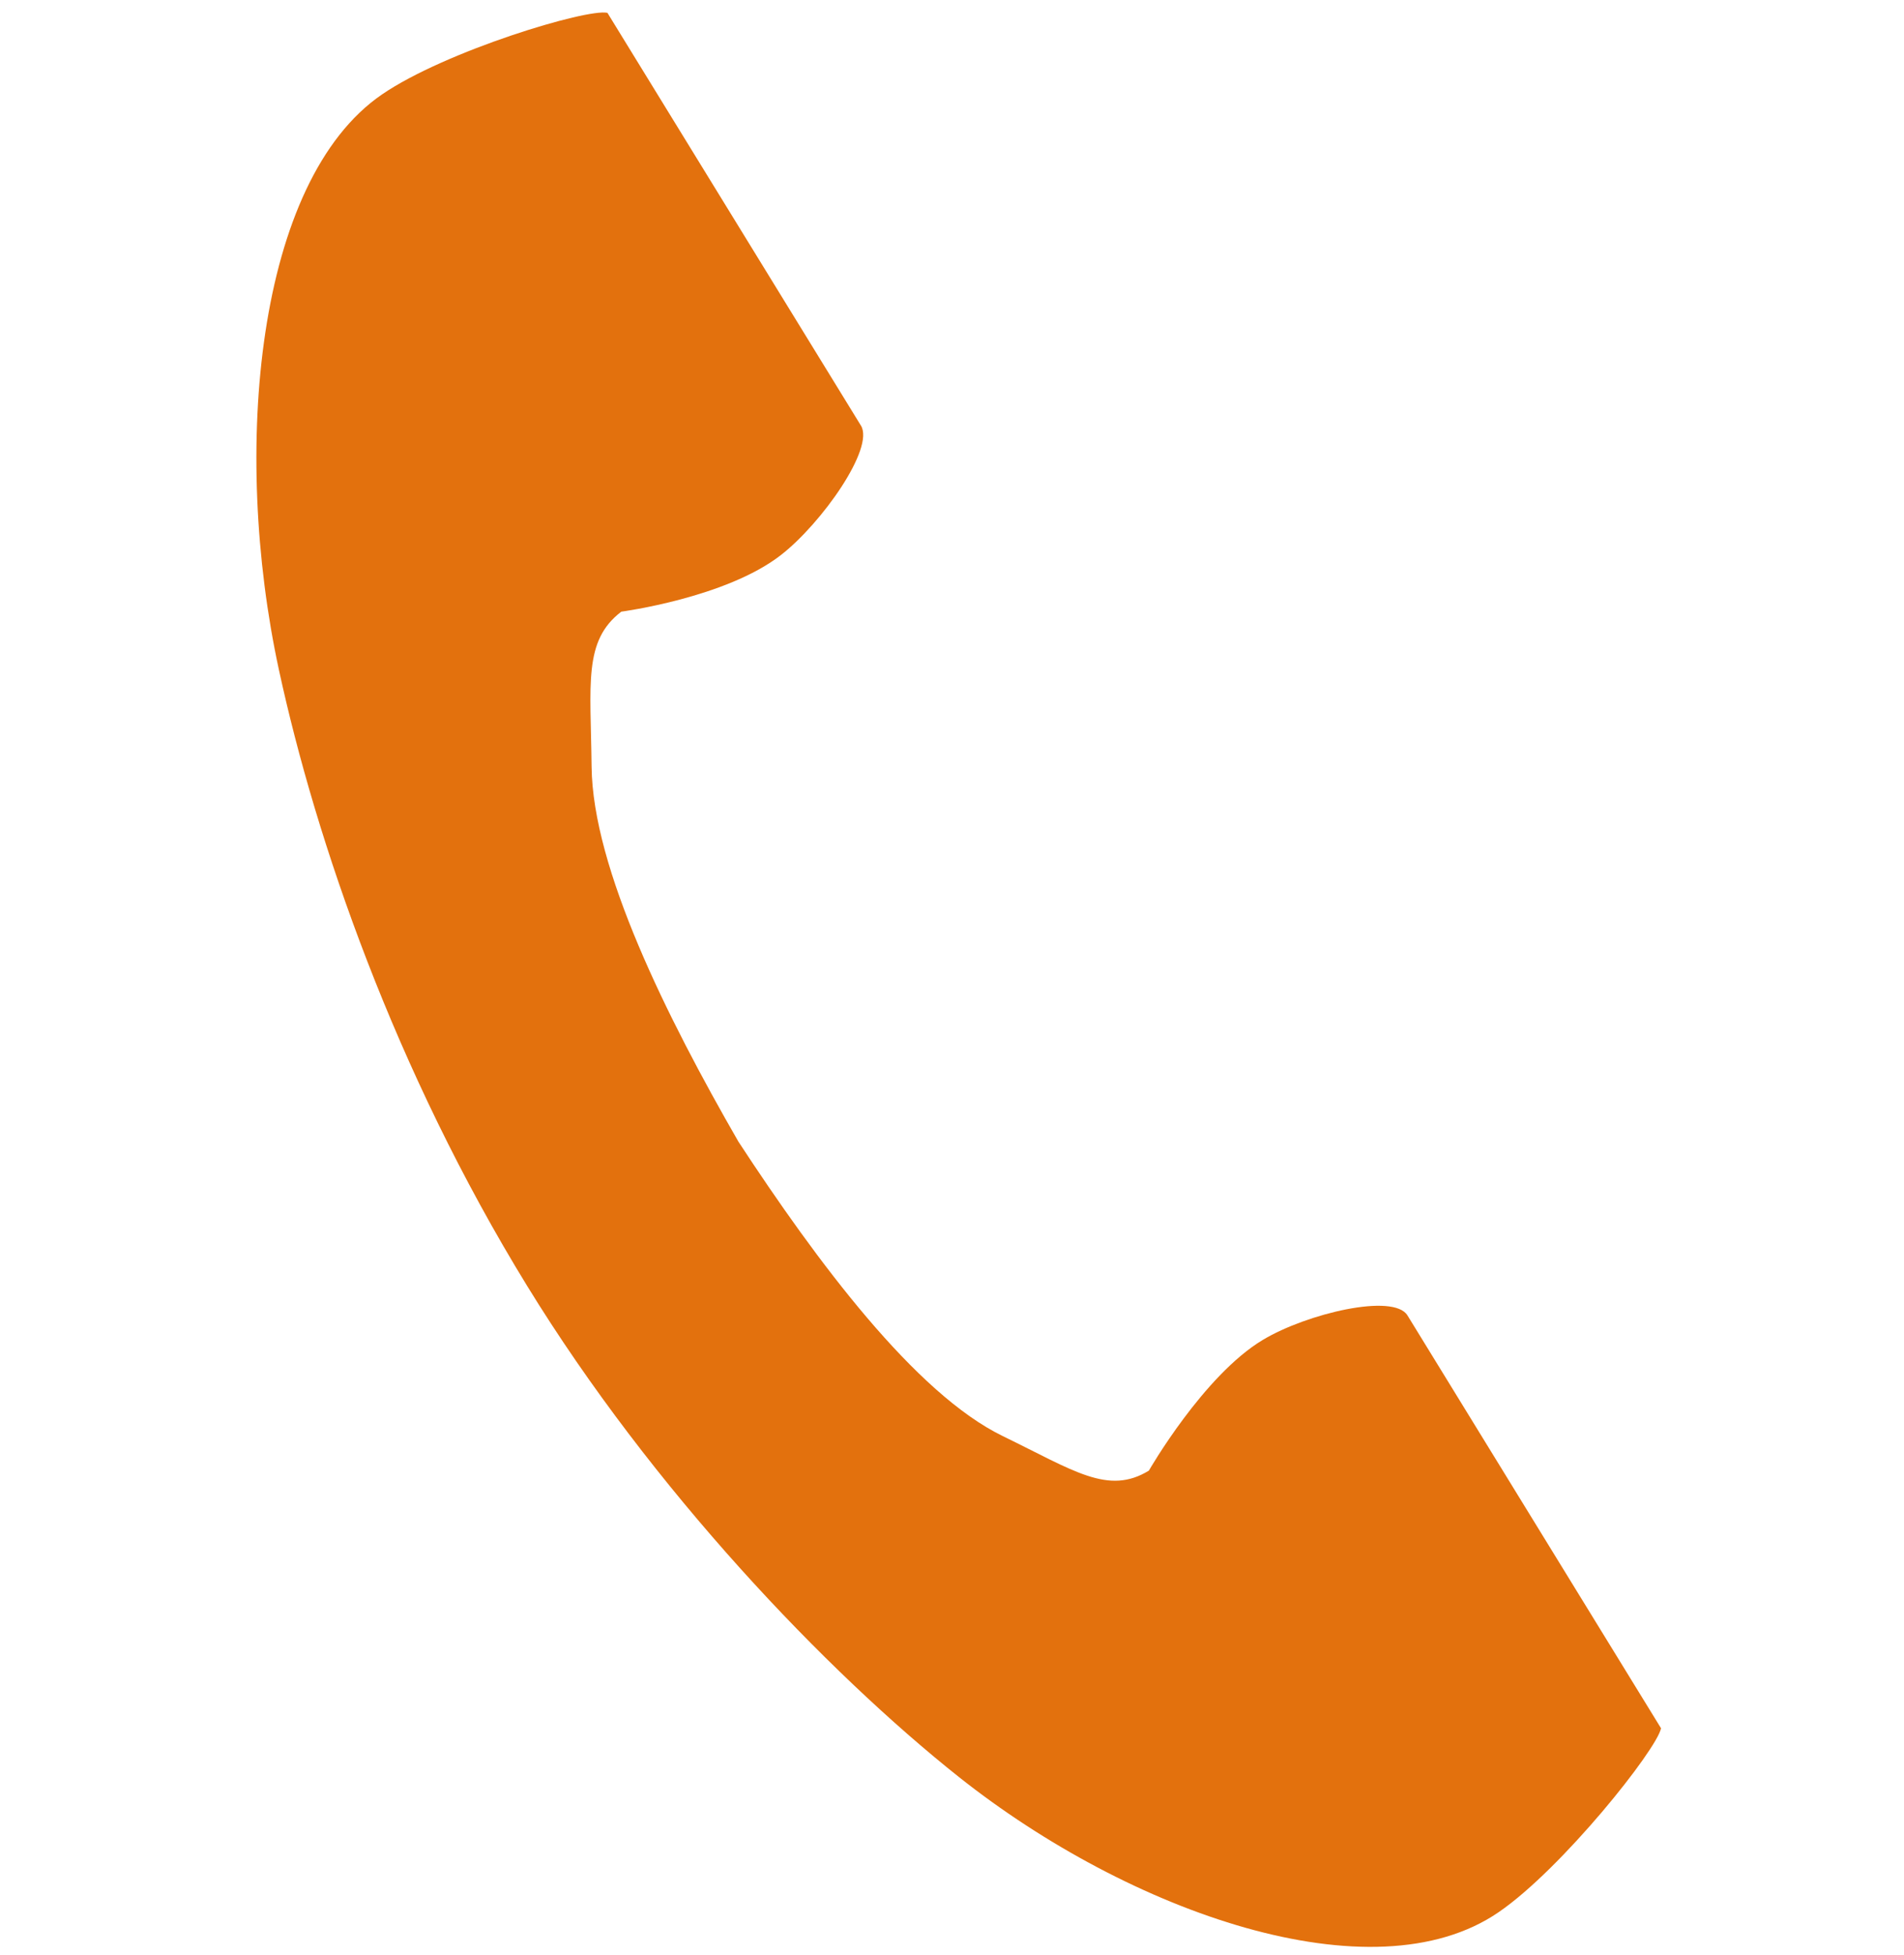 <svg width="38" height="39" viewBox="0 0 38 39" fill="none" xmlns="http://www.w3.org/2000/svg">
<g clip-path="url(#clip0_2106_6709)">
<path d="M7.624 1.884C5.111 3.604 4.618 8.98 5.566 13.361C6.305 16.773 7.875 21.35 10.524 25.66C13.015 29.715 16.49 33.35 19.14 35.454C22.544 38.154 27.395 39.871 29.907 38.151C31.177 37.282 33.065 34.906 33.151 34.48C33.151 34.48 32.044 32.678 31.801 32.283L28.09 26.243C27.814 25.794 26.085 26.204 25.206 26.73C24.021 27.438 22.929 29.34 22.929 29.34C22.117 29.836 21.436 29.342 20.014 28.651C18.266 27.802 16.301 25.165 14.737 22.776C13.308 20.294 11.828 17.325 11.807 15.294C11.789 13.641 11.639 12.784 12.4 12.203C12.4 12.203 14.49 11.927 15.586 11.073C16.399 10.441 17.459 8.941 17.183 8.492L13.472 2.452C13.229 2.057 12.123 0.256 12.123 0.256C11.719 0.165 8.894 1.015 7.624 1.884Z" fill="#E3710D"/>
</g>
<defs>
<clipPath id="clip0_2106_6709">
<rect width="36.561" height="38.593" fill="white" transform="translate(0.857 0.249)"/>
</clipPath>
</defs>
</svg>
